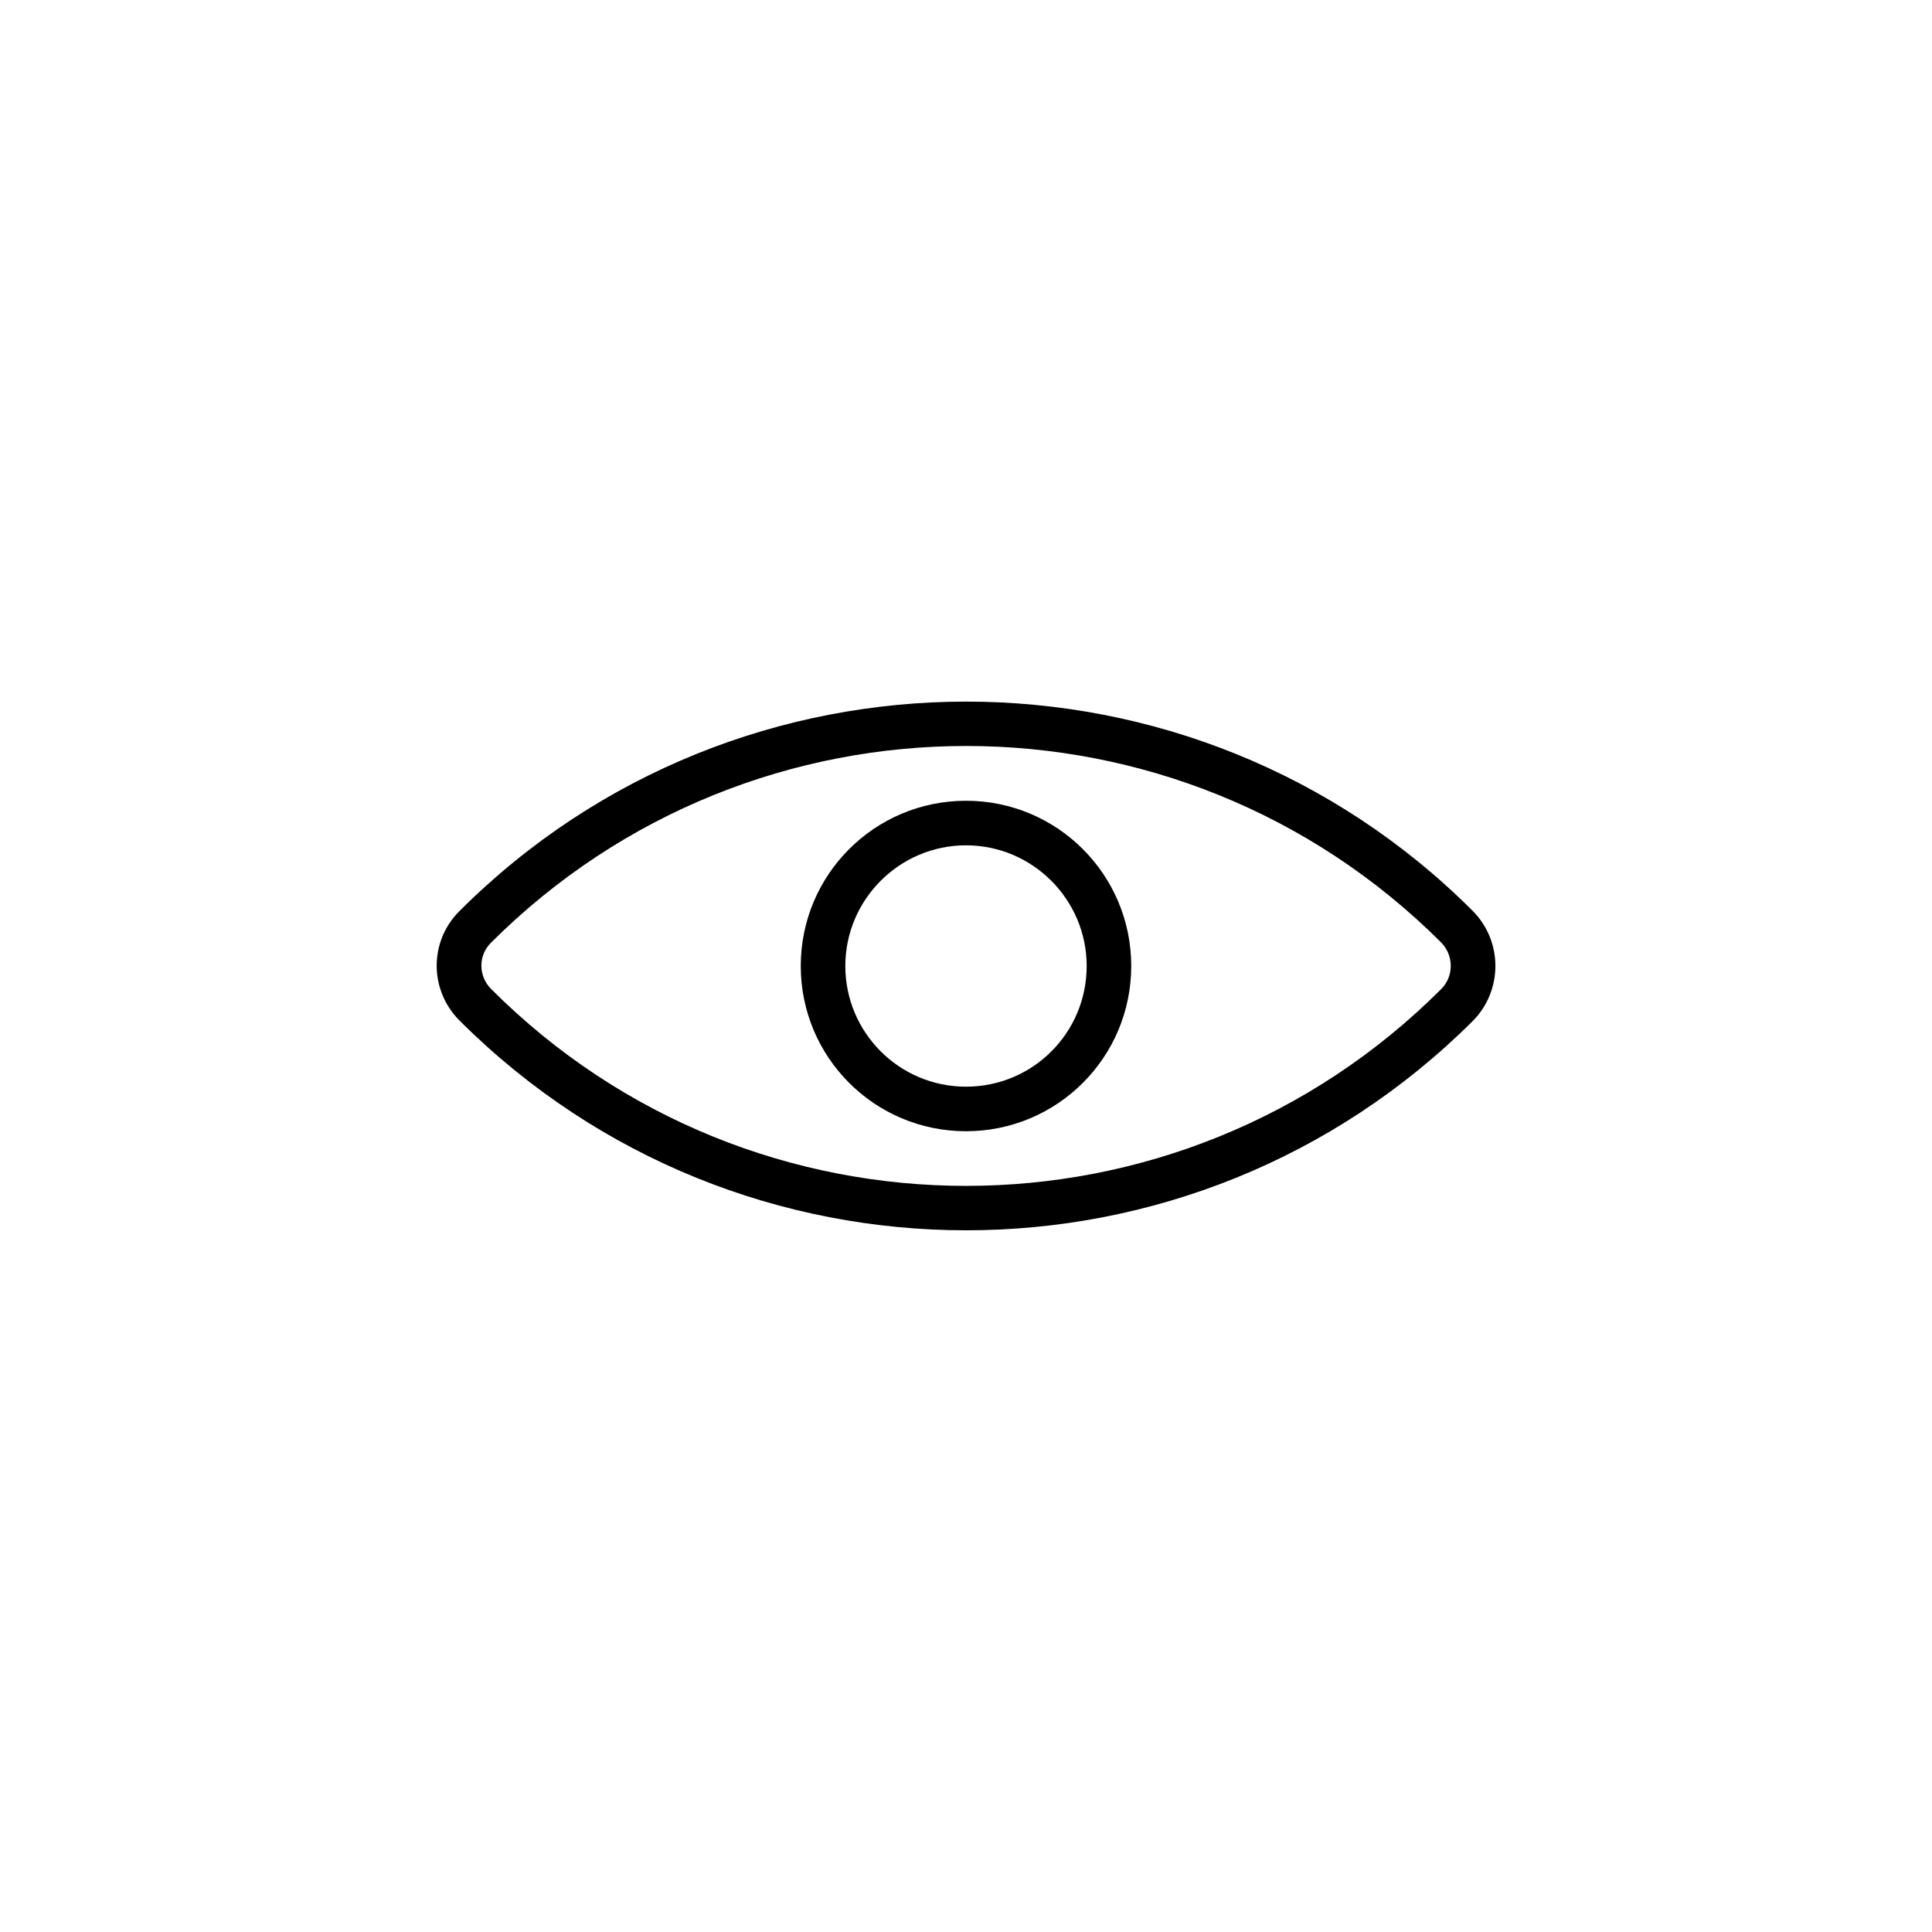 <?xml version="1.0" encoding="UTF-8"?>
<!-- Uploaded to: ICON Repo, www.svgrepo.com, Generator: ICON Repo Mixer Tools -->
<svg fill="#000000" width="800px" height="800px" version="1.1" viewBox="144 144 512 512" xmlns="http://www.w3.org/2000/svg">
 <g>
  <path d="m534.32 385.43c-73.996-73.996-194.54-73.996-268.54 0-8.07 7.969-8.07 20.961 0 29.027 74.191 74.098 194.24 74.098 268.54 0.102 7.969-8.07 7.969-21.059 0-29.129zm-8.367 20.664c-69.57 69.57-182.34 69.57-251.8 0-3.445-3.445-3.445-8.953 0-12.301 69.57-69.469 182.24-69.469 251.8 0 3.348 3.445 3.348 8.957 0 12.301z"/>
  <path d="m400 356.21c-24.207 0-43.789 19.582-43.789 43.789s19.582 43.789 43.789 43.789 43.789-19.582 43.789-43.789c-0.004-24.207-19.586-43.789-43.789-43.789zm0 75.77c-17.711 0-31.98-14.367-31.98-31.98s14.367-31.98 31.98-31.98 31.98 14.367 31.98 31.98c0 17.711-14.27 31.98-31.98 31.98z"/>
 </g>
</svg>